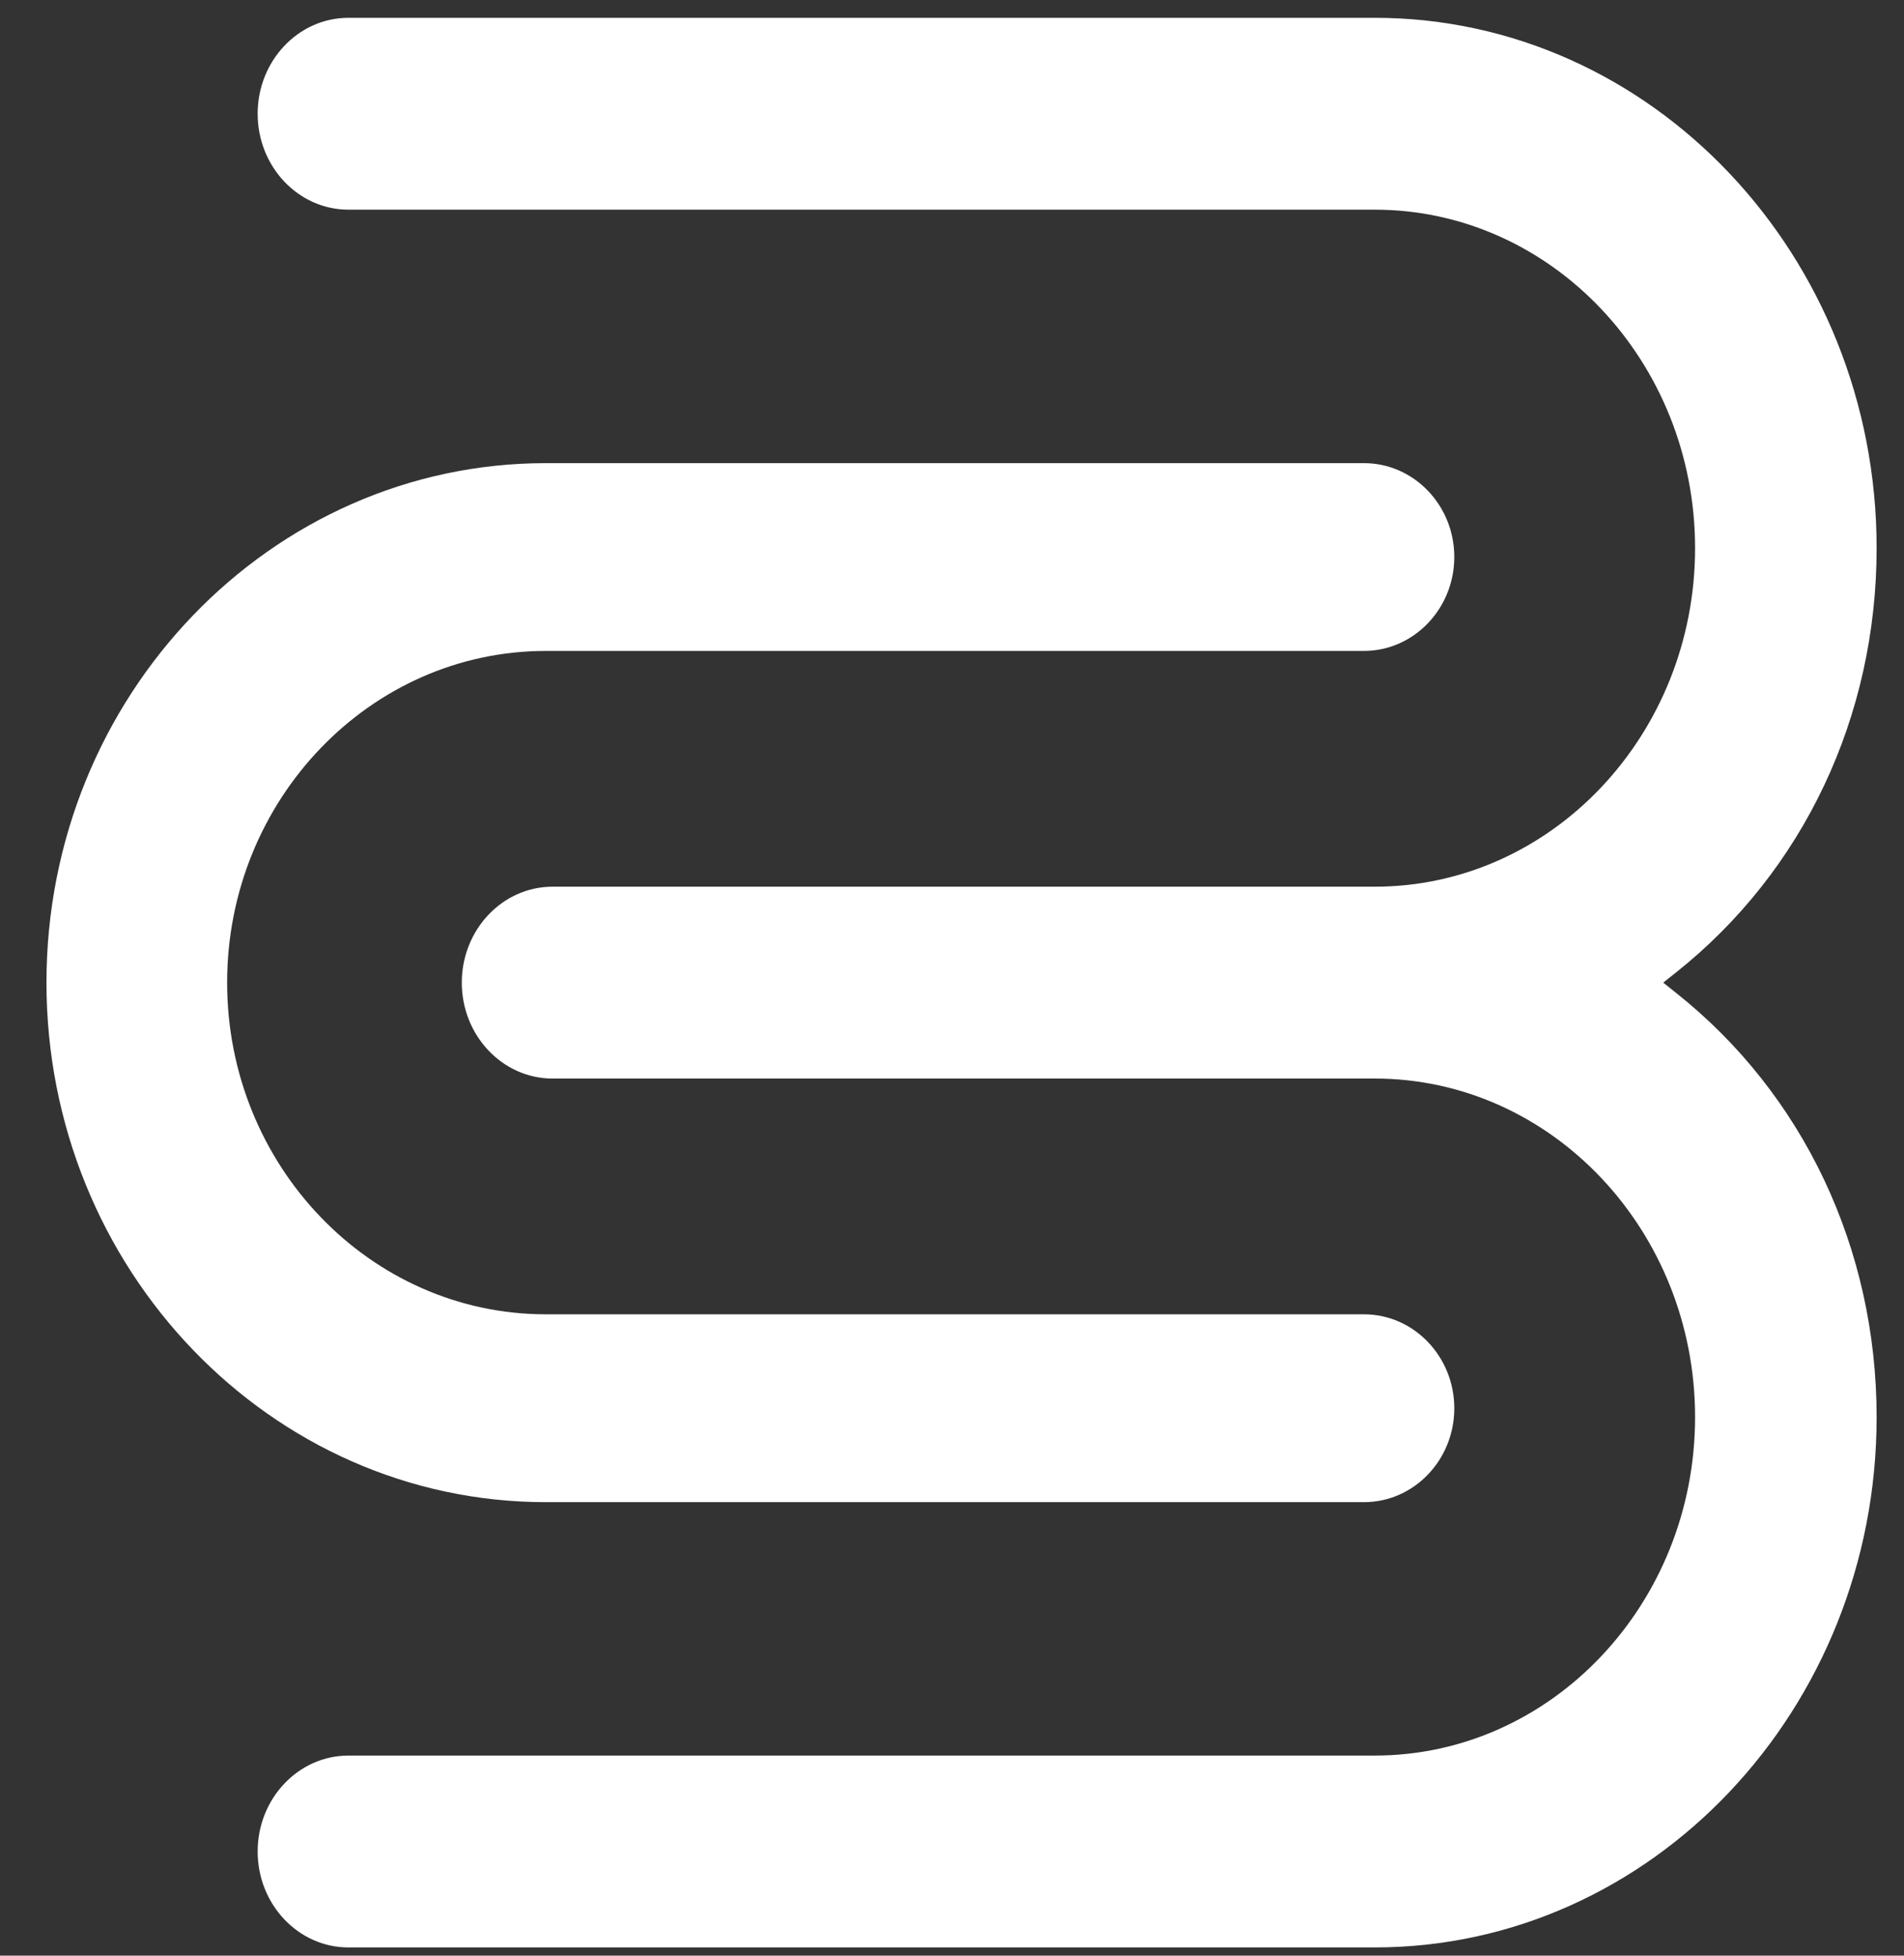 <svg width="37" height="38" viewBox="0 0 37 38" fill="none" xmlns="http://www.w3.org/2000/svg">
<rect x="0" y="0" width="37" height="38" fill="#333333" stroke="none"/>
<path fill-rule="evenodd" clip-rule="evenodd" d="M10.608 29.188C5.257 29.188 0.903 24.659 0.903 19.093C0.903 13.528 5.257 8.999 10.608 8.999H26.505C27.474 8.999 28.261 9.817 28.261 10.822C28.261 11.827 27.474 12.648 26.505 12.648H10.608C7.193 12.648 4.414 15.54 4.414 19.093C4.414 22.646 7.193 25.538 10.608 25.538H26.505C27.474 25.538 28.261 26.357 28.261 27.364C28.261 28.371 27.474 29.188 26.505 29.188H10.608Z" fill="white"/>
<path fill-rule="evenodd" clip-rule="evenodd" d="M6.771 37.84C5.798 37.84 5.007 37.004 5.007 35.976C5.007 34.948 5.798 34.112 6.771 34.112H26.714C30.147 34.112 32.94 31.163 32.94 27.536C32.94 23.909 30.147 20.957 26.714 20.957H10.738C9.765 20.957 8.974 20.121 8.974 19.093C8.974 18.065 9.765 17.229 10.738 17.229H26.714C30.147 17.229 32.94 14.278 32.94 10.65C32.94 7.023 30.147 4.074 26.714 4.074H6.771C5.798 4.074 5.007 3.239 5.007 2.21C5.007 1.182 5.798 0.346 6.771 0.346H26.714C32.093 0.346 36.468 4.969 36.468 10.65C36.468 13.922 35.047 16.928 32.569 18.896L32.321 19.093L32.569 19.291C35.047 21.258 36.468 24.264 36.468 27.536C36.468 33.217 32.093 37.84 26.714 37.84H6.771Z" fill="white"/>
</svg>
